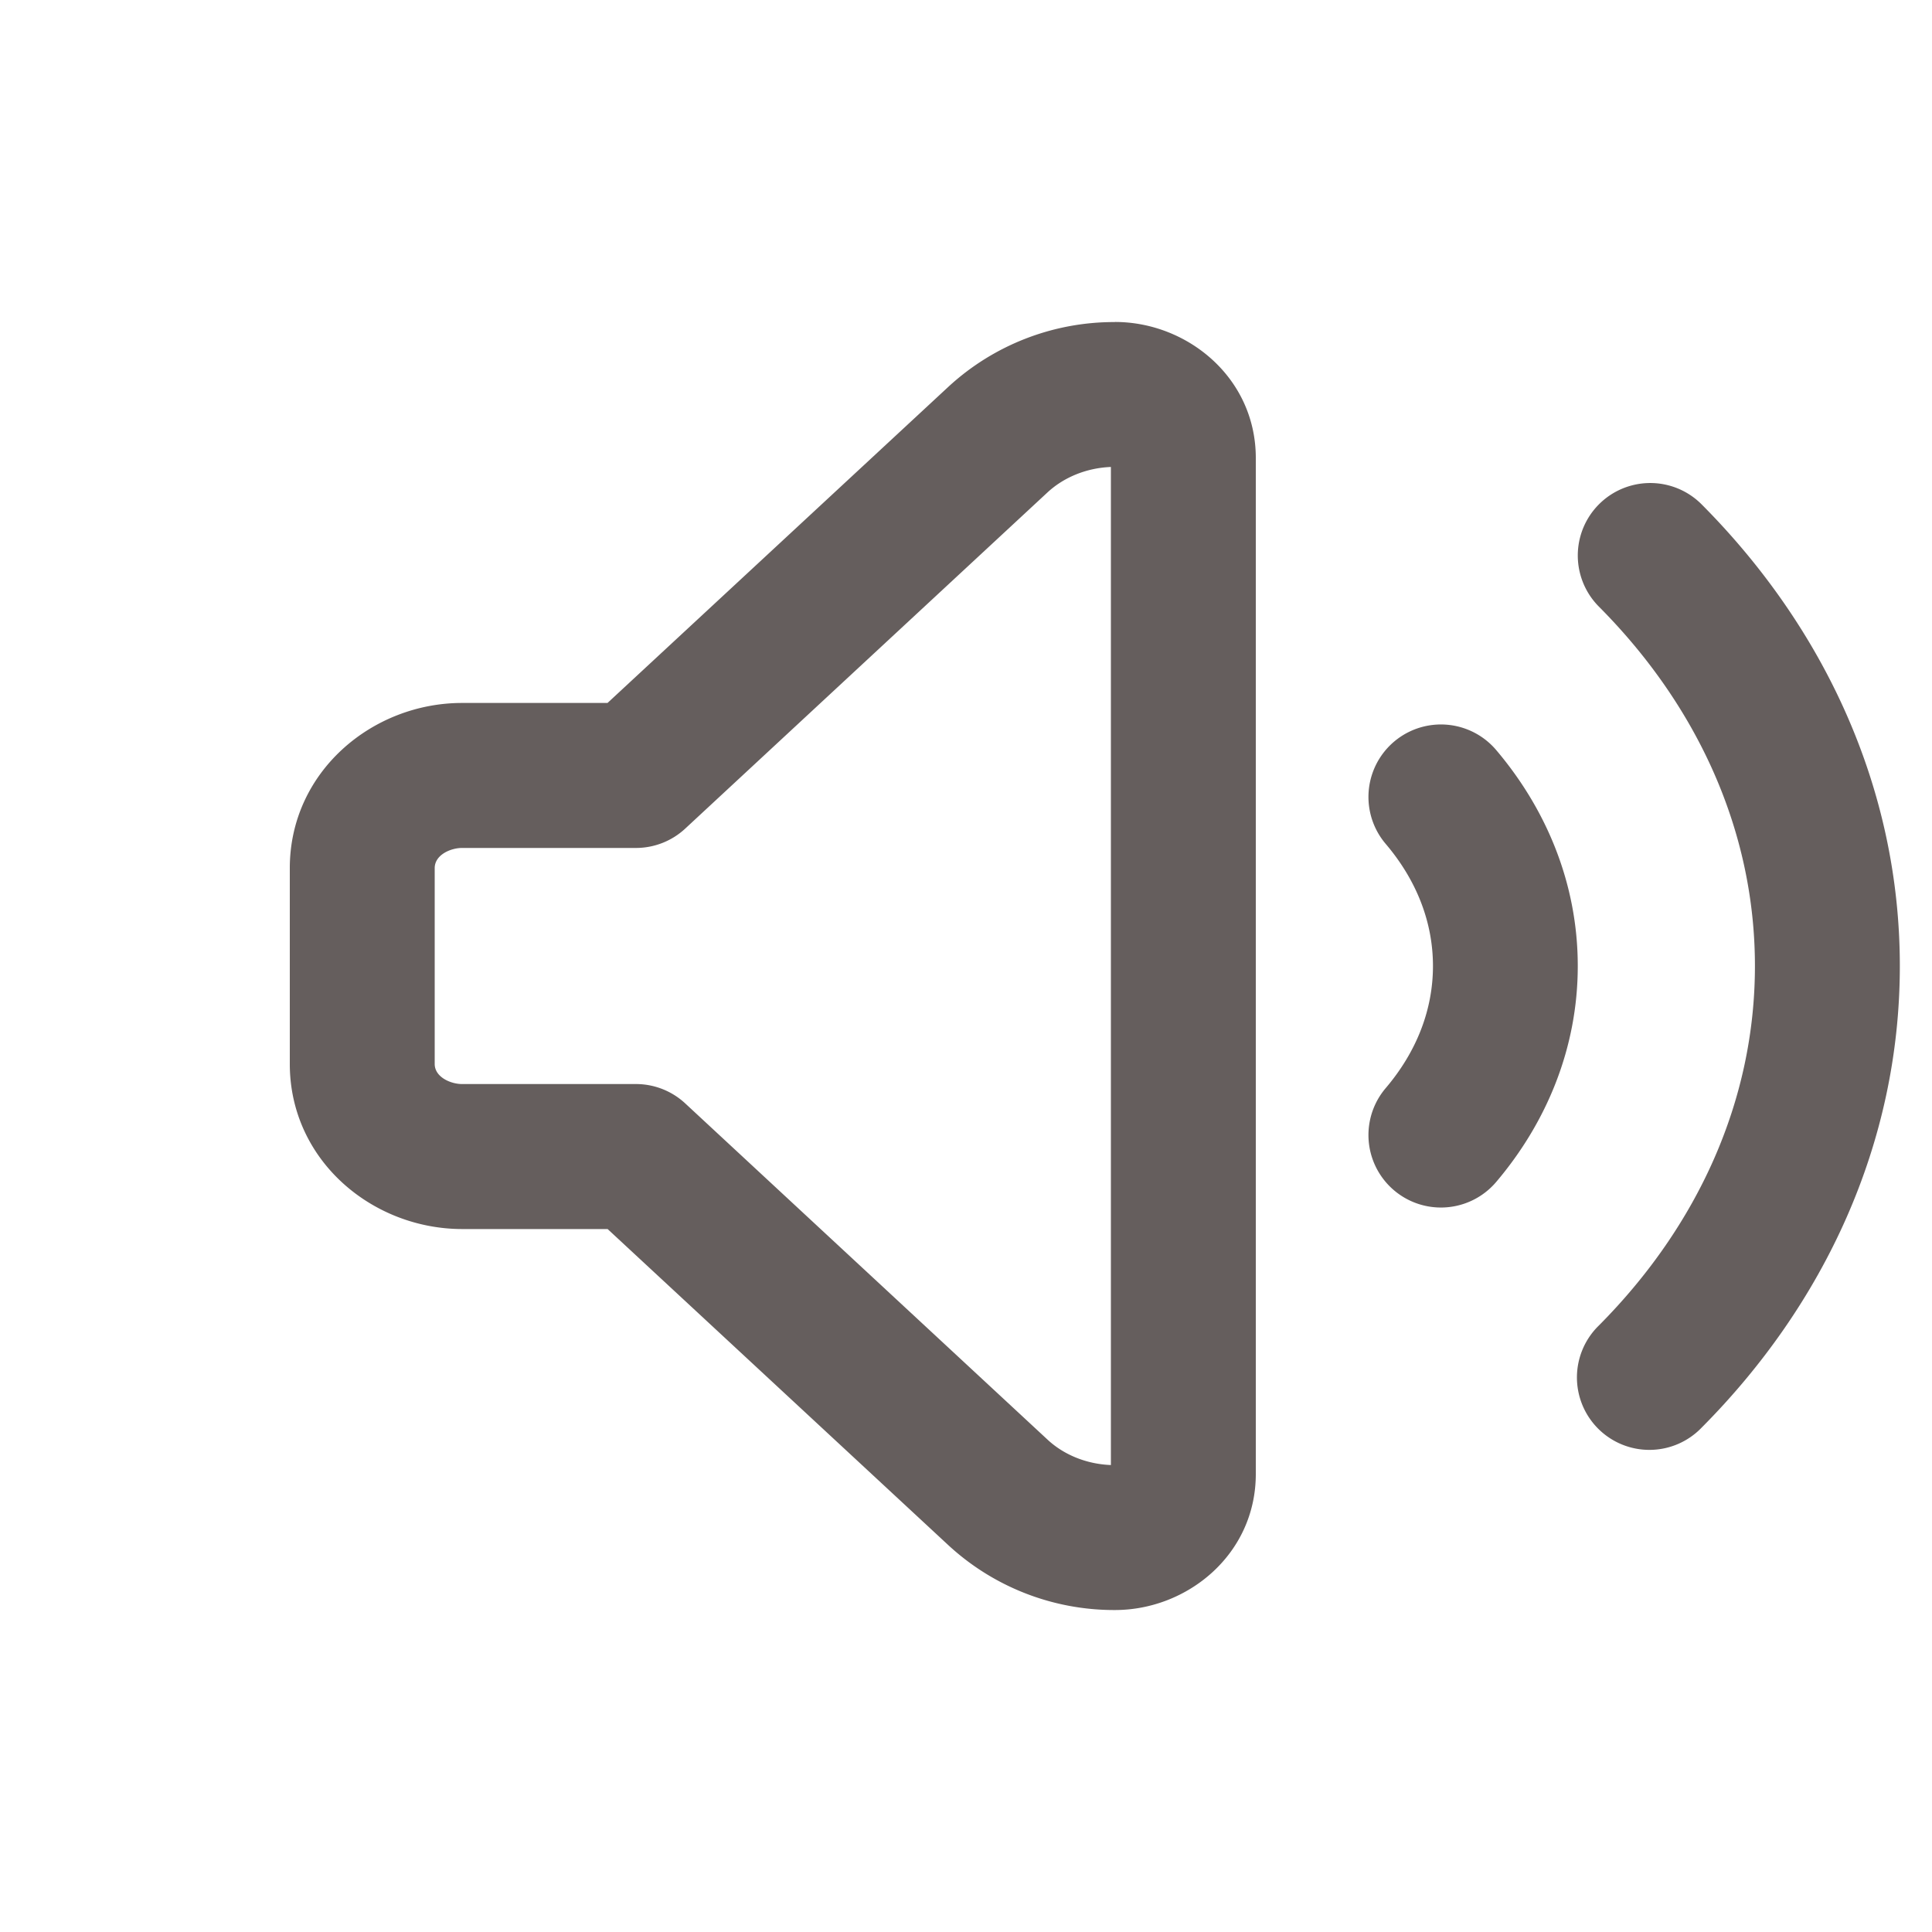<svg xmlns:xlink="http://www.w3.org/1999/xlink" xmlns="http://www.w3.org/2000/svg" aria-hidden="true" display="block" class="vkitgetColorClass__colorIconSecondary--FEZTp vkuiIcon vkuiIcon--20 vkuiIcon--w-20 vkuiIcon--h-20 vkuiIcon--volume_outline_20" width="20" height="20" viewBox="0 0 20 20" fill="none" style="width: 20px; height: 20px;"><path fill="#655e5d" d="M11.542 3.333c.751 0 1.458.579 1.458 1.408v10.518c0 .83-.707 1.408-1.458 1.408A2.53 2.53 0 0 1 9.822 16L6.29 12.723H4.783C3.852 12.722 3 12.01 3 11.014V8.987c0-.996.852-1.71 1.783-1.71h1.506L9.822 4a2.53 2.53 0 0 1 1.72-.666M11.5 4.834c-.256.01-.49.109-.657.264l-3.75 3.48a.75.75 0 0 1-.51.2h-1.8c-.116 0-.283.07-.283.209v2.027c0 .137.167.208.283.208h1.8a.75.75 0 0 1 .51.2l3.75 3.48c.167.156.401.254.657.264zm6.115.387C18.881 6.493 19.667 8.16 19.667 10s-.786 3.507-2.052 4.779a.75.75 0 1 1-1.063-1.058c1.022-1.028 1.615-2.326 1.615-3.721s-.593-2.693-1.615-3.72a.75.75 0 1 1 1.063-1.059m-2.126 2.544c.522.616.844 1.387.844 2.235s-.322 1.619-.844 2.235a.75.75 0 0 1-1.145-.97c.32-.376.49-.811.49-1.265s-.17-.889-.49-1.265a.75.75 0 0 1 1.145-.97"></path></svg>